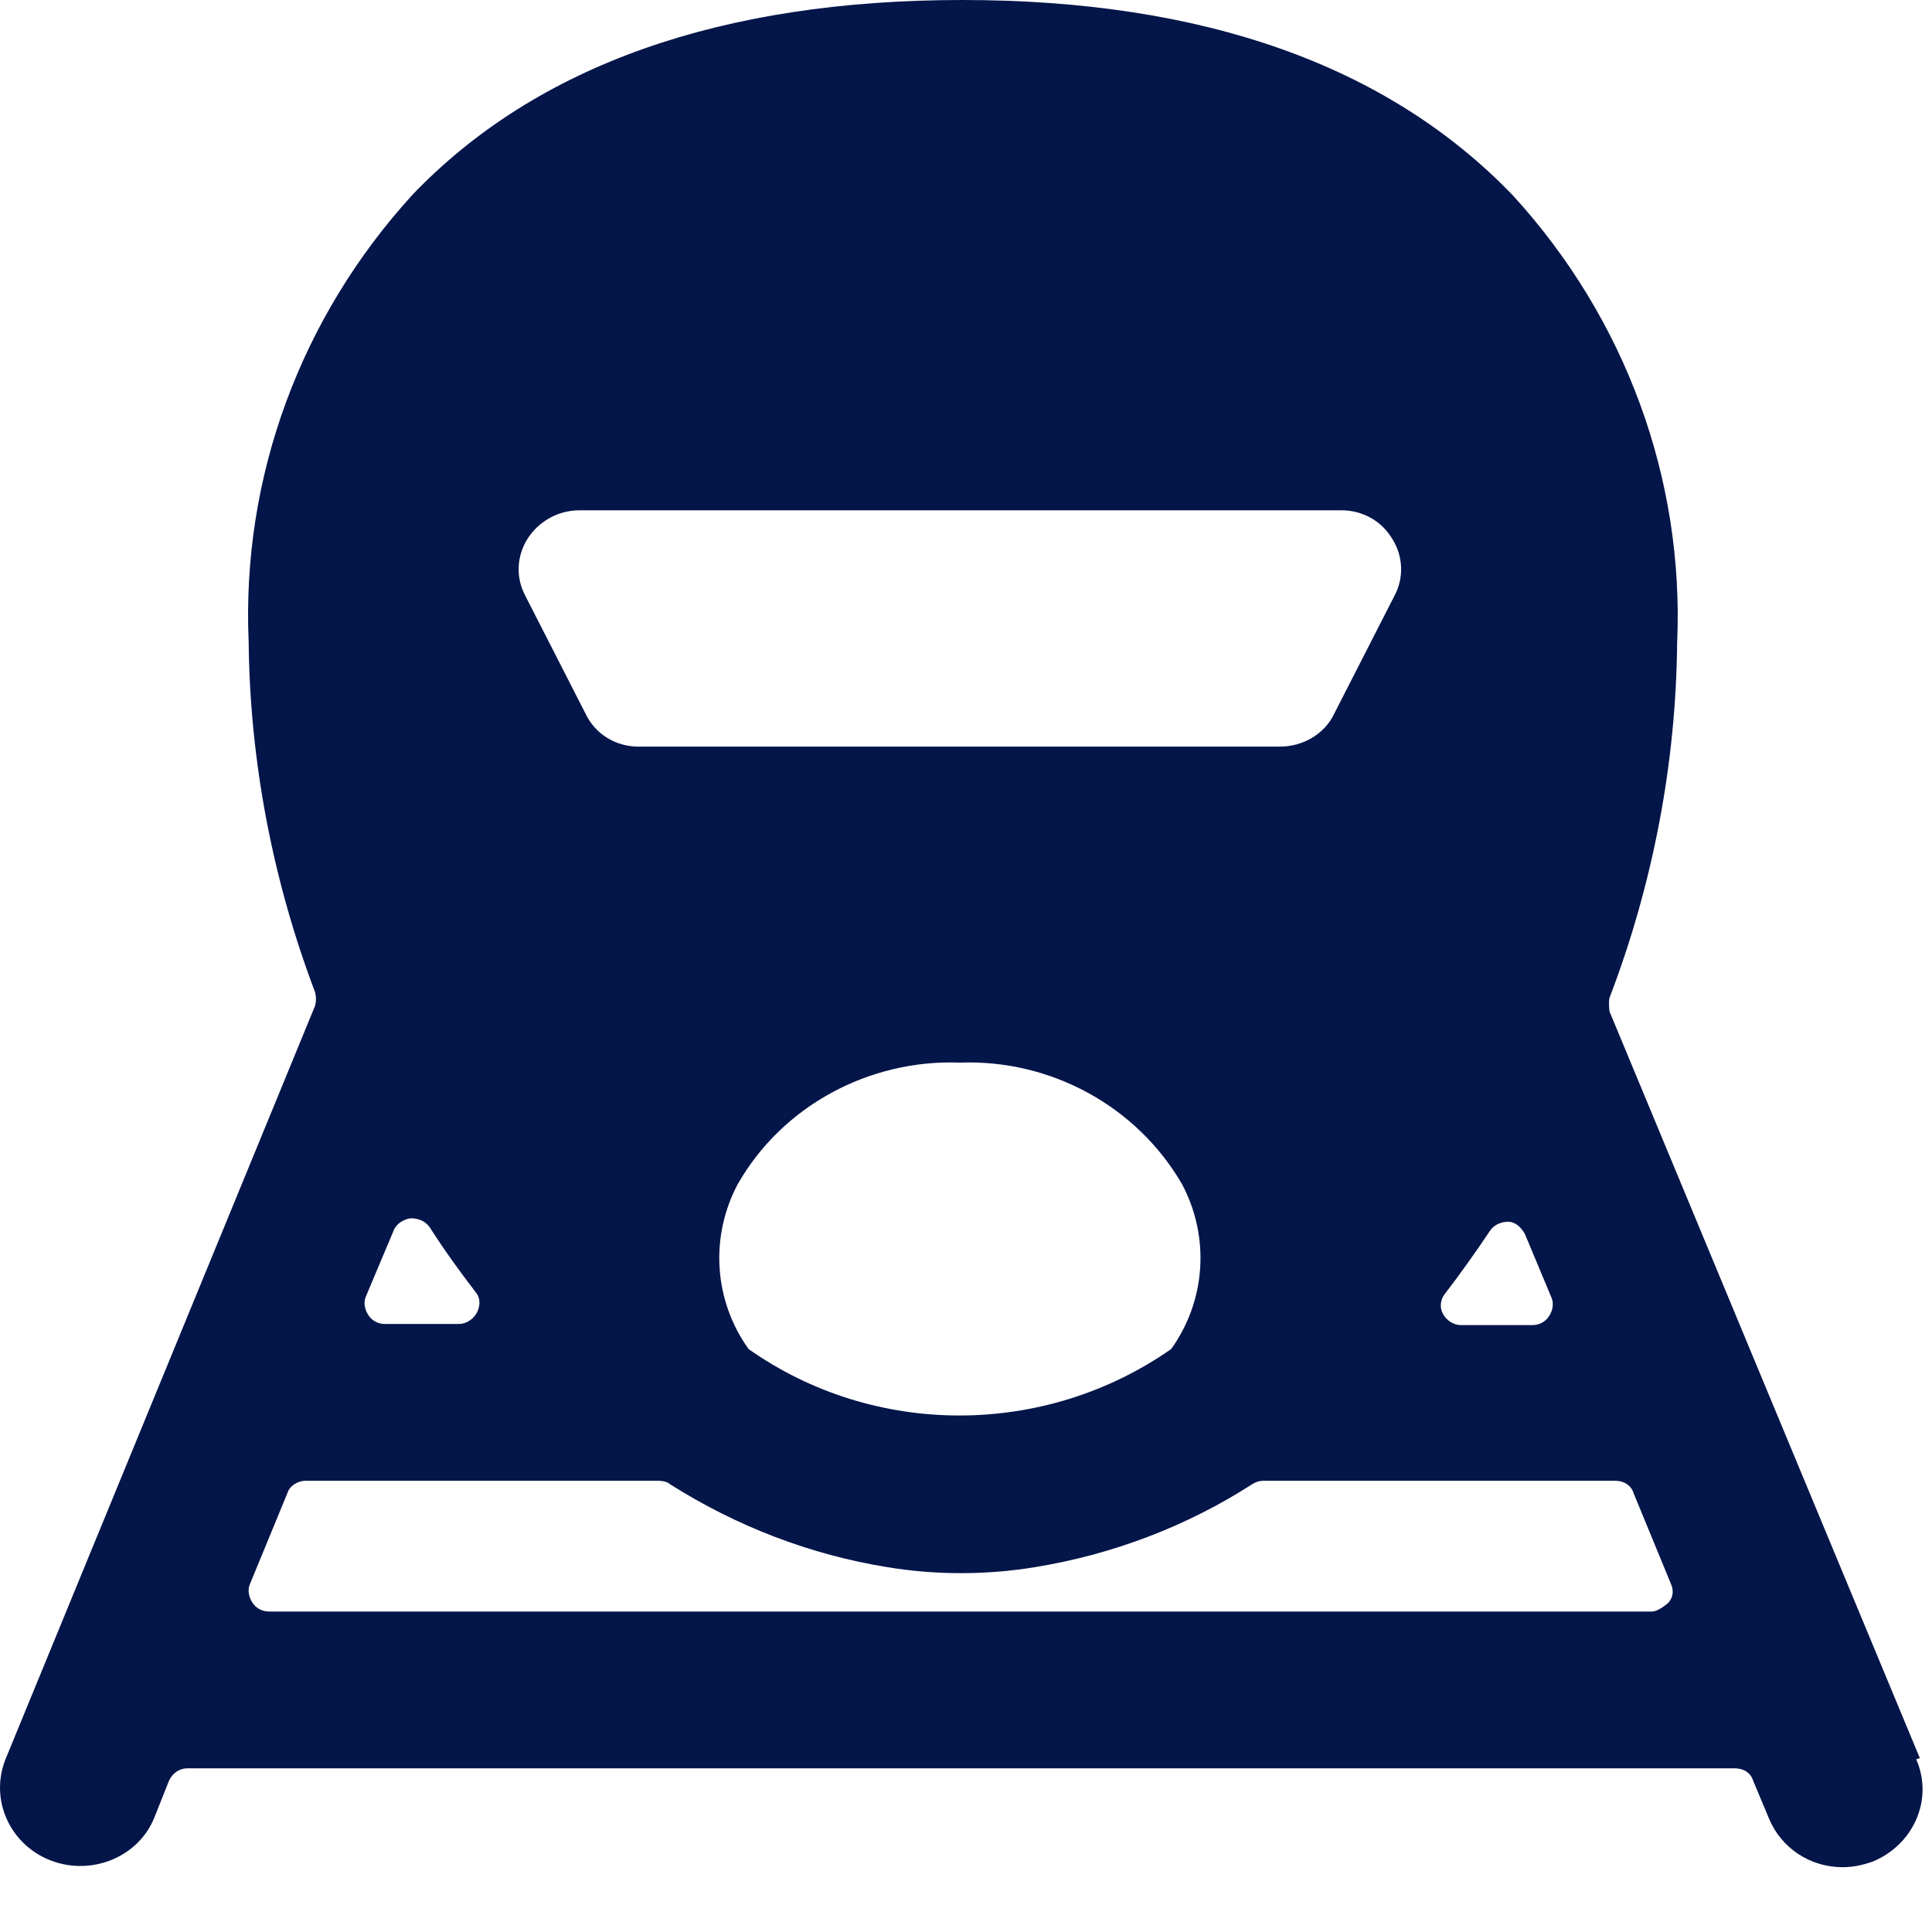 <svg width="24" height="24" viewBox="0 0 24 24" fill="none" xmlns="http://www.w3.org/2000/svg">
<g clip-path="url(#clip0_6055_20294)">
<path d="M23.849 21.84L19.994 12.565C19.994 12.565 19.979 12.452 19.994 12.395C20.534 10.983 20.819 9.487 20.834 7.991C20.924 5.944 20.189 3.953 18.794 2.428C17.234 0.805 14.939 0 11.954 0C8.969 0 6.674 0.805 5.129 2.414C3.734 3.939 2.999 5.929 3.089 7.976C3.104 9.459 3.389 10.941 3.914 12.325C3.929 12.381 3.929 12.438 3.914 12.494L0.074 21.84C-0.136 22.348 0.119 22.913 0.629 23.111C1.139 23.308 1.724 23.068 1.919 22.574L2.099 22.122C2.144 22.023 2.234 21.967 2.324 21.967H21.554C21.659 21.967 21.749 22.023 21.779 22.122L21.974 22.588C22.124 22.955 22.484 23.195 22.889 23.195C23.024 23.195 23.144 23.167 23.264 23.125C23.504 23.026 23.699 22.842 23.804 22.602C23.909 22.362 23.909 22.094 23.804 21.854M17.954 16.066C18.149 15.812 18.329 15.558 18.509 15.289C18.554 15.219 18.644 15.177 18.734 15.177C18.824 15.177 18.899 15.247 18.944 15.332L19.274 16.122C19.304 16.193 19.289 16.278 19.244 16.348C19.199 16.419 19.124 16.461 19.034 16.461H18.149C18.059 16.461 17.969 16.405 17.924 16.32C17.879 16.235 17.894 16.137 17.954 16.066ZM6.554 6.692C6.689 6.48 6.929 6.339 7.199 6.339H16.664C16.919 6.339 17.159 6.466 17.294 6.692C17.429 6.904 17.444 7.172 17.324 7.398L16.574 8.866C16.454 9.12 16.184 9.275 15.899 9.275H7.934C7.649 9.275 7.394 9.12 7.274 8.866L6.524 7.398C6.404 7.172 6.419 6.904 6.554 6.692ZM14.549 16.758C12.974 17.859 10.859 17.859 9.299 16.758C8.864 16.151 8.819 15.36 9.164 14.711C9.719 13.736 10.799 13.158 11.924 13.2C13.064 13.158 14.129 13.751 14.684 14.711C15.029 15.36 14.984 16.151 14.549 16.758ZM4.544 16.108L4.889 15.289C4.919 15.205 5.009 15.148 5.099 15.134C5.189 15.134 5.279 15.162 5.339 15.247C5.519 15.529 5.714 15.798 5.909 16.052C5.969 16.122 5.969 16.221 5.924 16.306C5.879 16.391 5.789 16.447 5.699 16.447H4.784C4.694 16.447 4.619 16.405 4.574 16.334C4.529 16.264 4.514 16.179 4.544 16.108ZM20.729 19.906C20.729 19.906 20.609 20.019 20.519 20.019H3.344C3.254 20.019 3.179 19.977 3.134 19.906C3.089 19.835 3.074 19.751 3.104 19.68L3.569 18.551C3.599 18.452 3.704 18.395 3.794 18.395H8.189C8.189 18.395 8.279 18.395 8.324 18.438C9.149 18.96 10.064 19.313 11.024 19.468C11.624 19.567 12.254 19.567 12.854 19.468C13.814 19.313 14.744 18.96 15.554 18.438C15.599 18.409 15.644 18.395 15.689 18.395H20.069C20.174 18.395 20.264 18.452 20.294 18.551L20.759 19.68C20.789 19.751 20.789 19.835 20.729 19.906Z" fill="#031549"/>
</g>
<defs>
<clipPath id="clip0_6055_20294">
<rect width="24" height="24" fill="white"/>
</clipPath>
</defs>
</svg>
